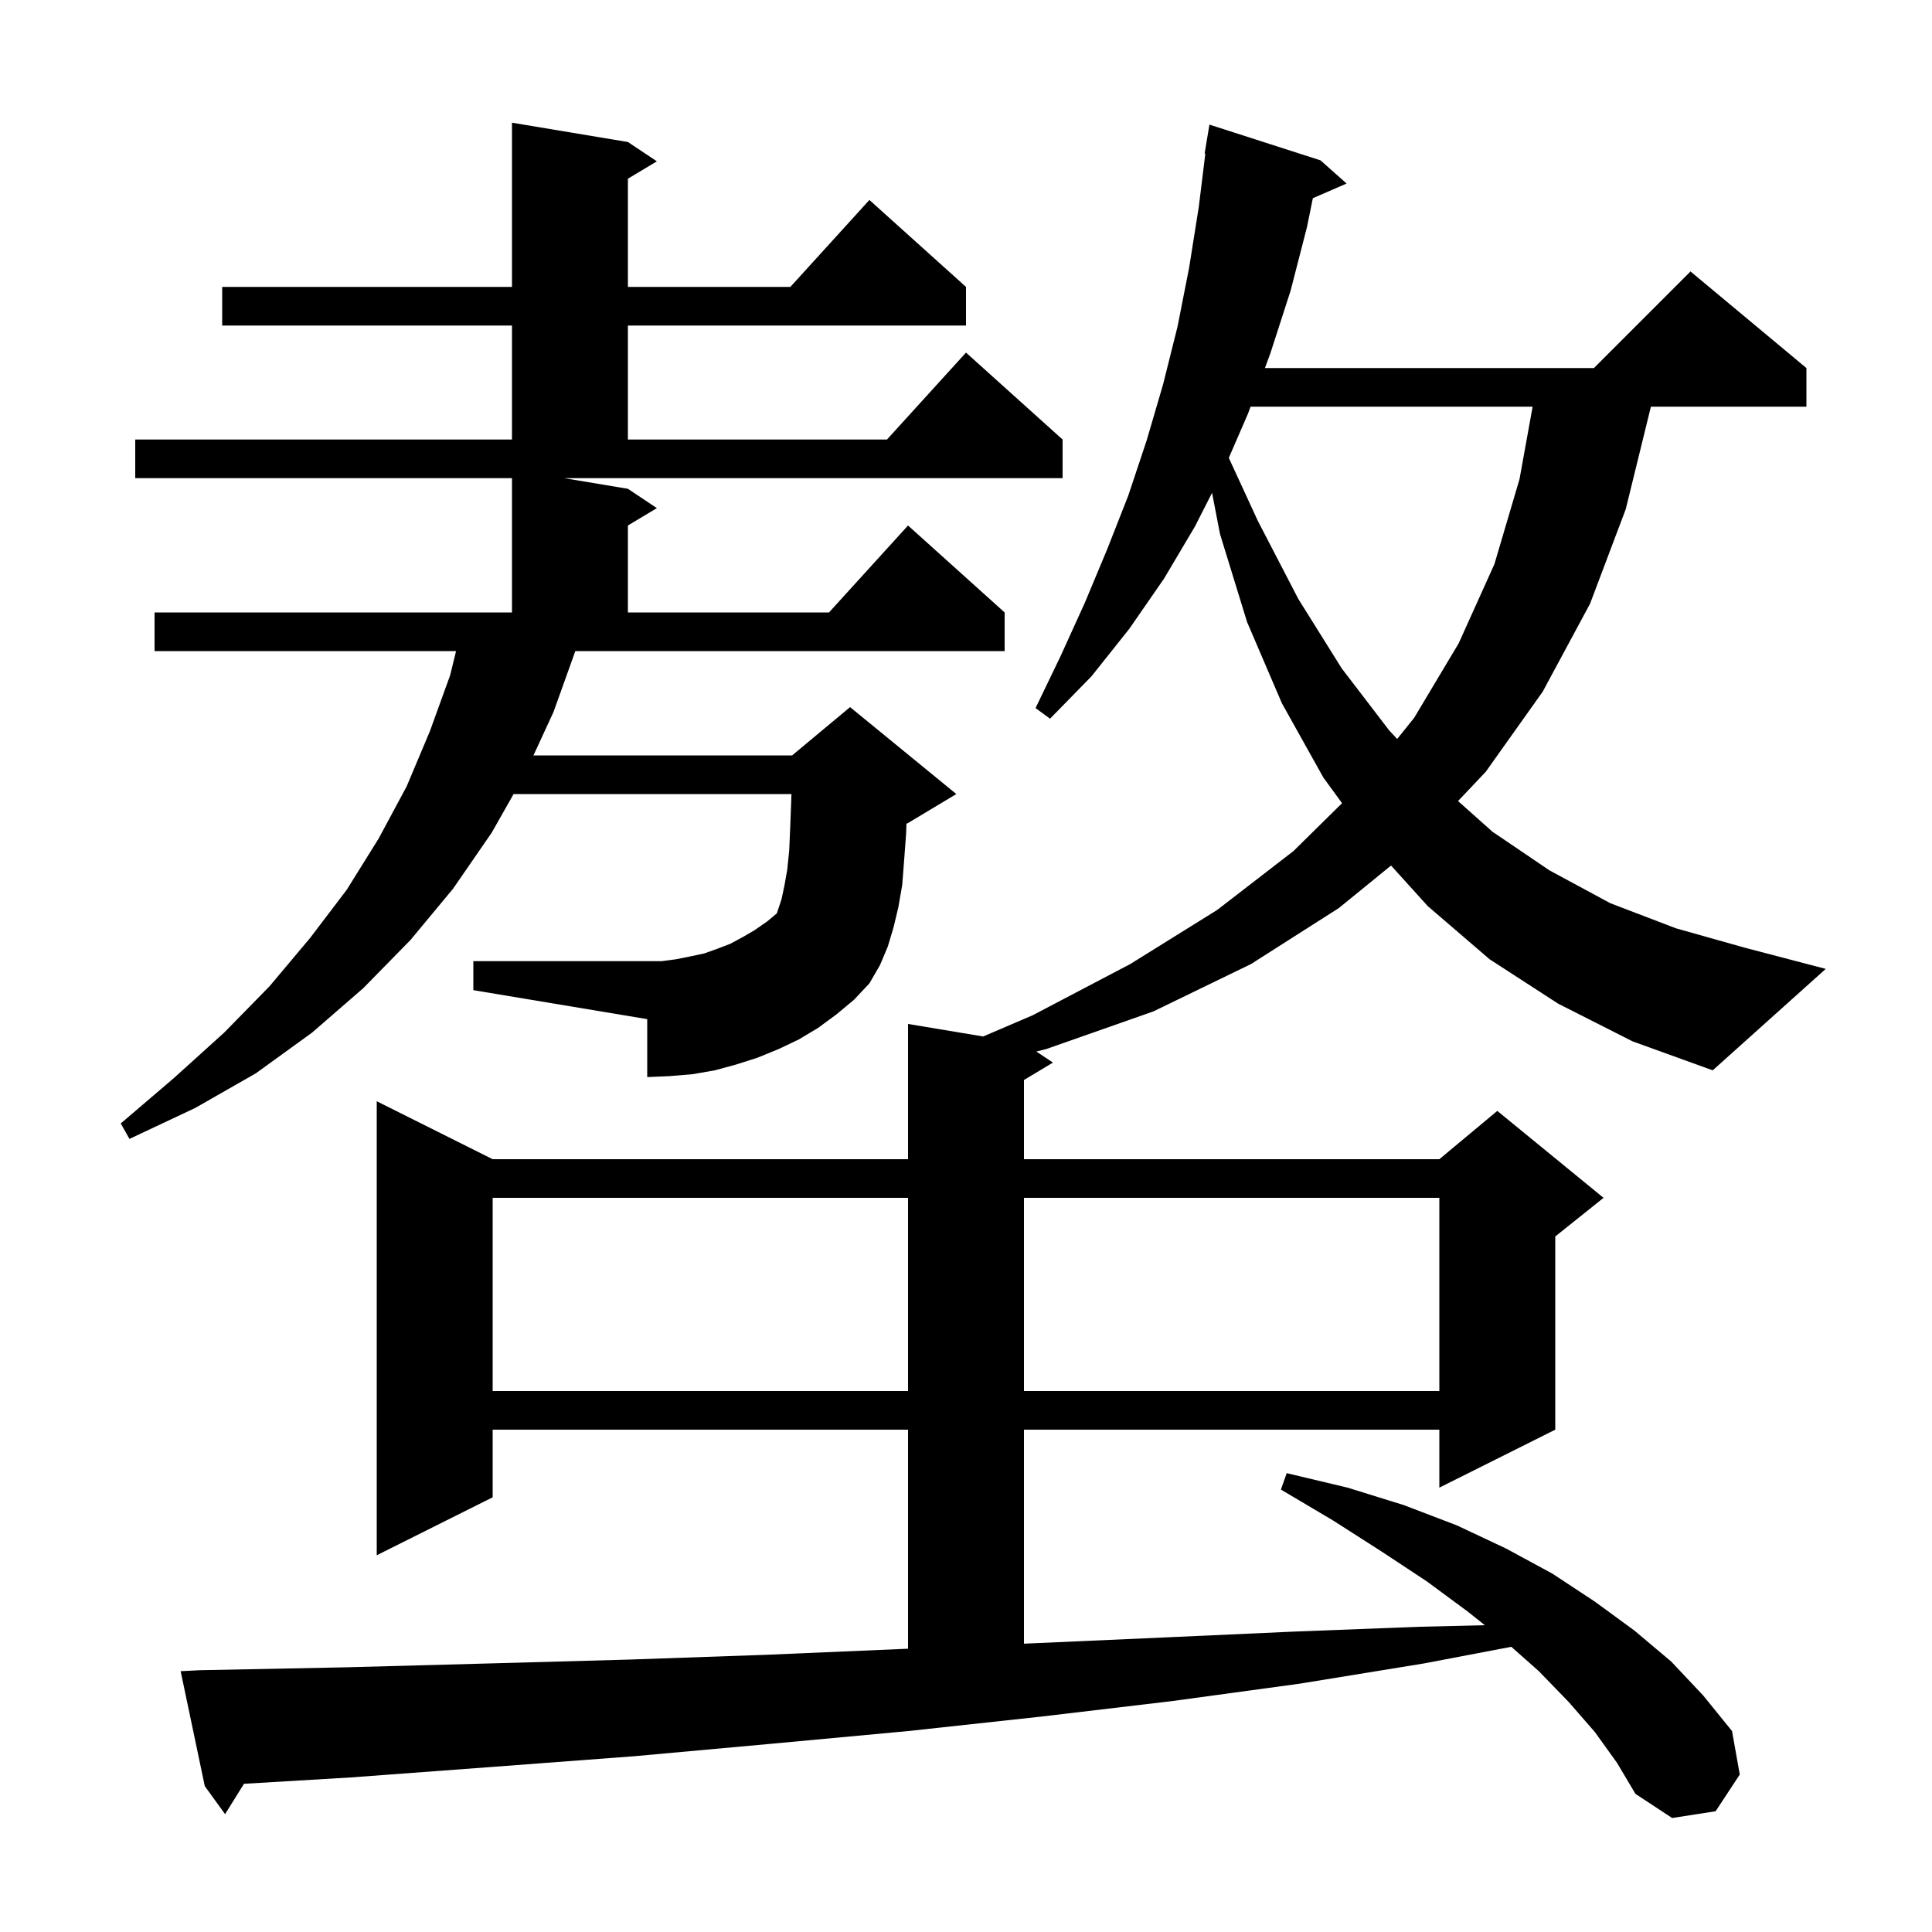 <svg xmlns="http://www.w3.org/2000/svg" xmlns:xlink="http://www.w3.org/1999/xlink" version="1.1" baseProfile="full" viewBox="0 0 200 200" width="200" height="200">
<g fill="black">
<path d="M 161.3 103.9 L 154.2 99.3 L 147.8 93.8 L 144.0 89.6 L 138.6 94.0 L 129.5 99.8 L 119.4 104.7 L 108.3 108.6 L 107.28 108.853 L 109.0 110.0 L 106.0 111.8 L 106.0 120.0 L 149.0 120.0 L 155.0 115.0 L 166.0 124.0 L 161.0 128.0 L 161.0 148.0 L 149.0 154.0 L 149.0 148.0 L 106.0 148.0 L 106.0 170.152 L 107.2 170.1 L 120.7 169.5 L 134.0 168.9 L 147.0 168.4 L 153.716 168.244 L 151.9 166.8 L 147.7 163.7 L 143.0 160.6 L 138.0 157.4 L 132.6 154.2 L 133.2 152.5 L 139.5 154.0 L 145.3 155.8 L 150.8 157.9 L 155.9 160.3 L 160.7 162.9 L 165.1 165.8 L 169.2 168.8 L 173.0 172.0 L 176.3 175.5 L 179.3 179.2 L 180.1 183.7 L 177.6 187.5 L 173.1 188.2 L 169.3 185.7 L 167.4 182.5 L 165.1 179.3 L 162.4 176.2 L 159.3 173.0 L 156.45 170.476 L 147.4 172.2 L 134.5 174.3 L 121.3 176.1 L 107.8 177.7 L 94.0 179.2 L 80.0 180.5 L 65.7 181.8 L 51.1 182.9 L 36.3 184.0 L 25.257 184.658 L 23.3 187.8 L 21.2 184.9 L 18.7 173.0 L 20.7 172.9 L 35.8 172.6 L 50.6 172.2 L 65.1 171.8 L 79.4 171.3 L 93.4 170.7 L 94.0 170.674 L 94.0 148.0 L 51.0 148.0 L 51.0 155.0 L 39.0 161.0 L 39.0 114.0 L 51.0 120.0 L 94.0 120.0 L 94.0 106.0 L 101.776 107.296 L 106.9 105.1 L 117.0 99.8 L 126.0 94.2 L 133.9 88.1 L 138.928 83.146 L 137.0 80.5 L 132.7 72.8 L 129.1 64.4 L 126.3 55.3 L 125.47 51.02 L 123.7 54.5 L 120.5 59.9 L 116.9 65.1 L 113.0 70.0 L 108.7 74.4 L 107.2 73.3 L 109.8 67.9 L 112.3 62.4 L 114.6 56.9 L 116.8 51.3 L 118.7 45.6 L 120.4 39.8 L 121.9 33.8 L 123.1 27.7 L 124.1 21.4 L 124.776 15.904 L 124.7 15.9 L 125.2 12.9 L 136.7 16.6 L 139.4 19.0 L 135.905 20.517 L 135.3 23.5 L 133.6 30.1 L 131.5 36.6 L 130.944 38.1 L 165.0 38.1 L 175.0 28.1 L 187.0 38.1 L 187.0 42.1 L 170.9 42.1 L 168.3 52.7 L 164.6 62.5 L 159.7 71.6 L 153.8 79.9 L 150.936 82.925 L 154.5 86.1 L 160.4 90.1 L 166.7 93.5 L 173.5 96.1 L 180.6 98.1 L 189.0 100.3 L 177.3 110.8 L 169.0 107.8 Z M 51.0 124.0 L 51.0 144.0 L 94.0 144.0 L 94.0 124.0 Z M 106.0 124.0 L 106.0 144.0 L 149.0 144.0 L 149.0 124.0 Z M 65.0 50.6 L 68.0 52.6 L 65.0 54.4 L 65.0 63.4 L 85.818 63.4 L 94.0 54.4 L 104.0 63.4 L 104.0 67.4 L 59.557 67.4 L 57.3 73.7 L 55.223 78.2 L 82.0 78.2 L 88.0 73.2 L 99.0 82.2 L 94.0 85.2 L 93.836 85.269 L 93.8 86.3 L 93.6 89.0 L 93.4 91.6 L 93.0 93.9 L 92.5 96.0 L 91.9 98.0 L 91.1 99.9 L 90.0 101.8 L 88.4 103.5 L 86.6 105.0 L 84.7 106.4 L 82.7 107.6 L 80.6 108.6 L 78.4 109.5 L 76.2 110.2 L 74.0 110.8 L 71.7 111.2 L 69.3 111.4 L 67.0 111.5 L 67.0 105.5 L 49.0 102.5 L 49.0 99.5 L 68.5 99.5 L 70.0 99.3 L 71.5 99.0 L 72.9 98.7 L 74.3 98.2 L 75.6 97.7 L 76.9 97.0 L 78.1 96.3 L 79.4 95.4 L 80.415 94.554 L 80.9 93.1 L 81.2 91.7 L 81.5 90.0 L 81.7 88.0 L 81.8 85.7 L 81.9 83.1 L 81.931 82.2 L 53.167 82.2 L 50.9 86.2 L 46.9 92.0 L 42.5 97.3 L 37.6 102.3 L 32.3 106.9 L 26.5 111.1 L 20.2 114.7 L 13.4 117.9 L 12.5 116.3 L 18.0 111.6 L 23.2 106.9 L 27.9 102.1 L 32.1 97.1 L 35.9 92.1 L 39.2 86.8 L 42.1 81.4 L 44.5 75.7 L 46.6 69.9 L 47.211 67.4 L 16.0 67.4 L 16.0 63.4 L 53.0 63.4 L 53.0 49.5 L 14.0 49.5 L 14.0 45.5 L 53.0 45.5 L 53.0 33.7 L 23.0 33.7 L 23.0 29.7 L 53.0 29.7 L 53.0 12.7 L 65.0 14.7 L 68.0 16.7 L 65.0 18.5 L 65.0 29.7 L 81.818 29.7 L 90.0 20.7 L 100.0 29.7 L 100.0 33.7 L 65.0 33.7 L 65.0 45.5 L 91.818 45.5 L 100.0 36.5 L 110.0 45.5 L 110.0 49.5 L 58.4 49.5 Z M 129.46 42.1 L 129.2 42.8 L 127.206 47.401 L 130.2 53.9 L 134.4 62.0 L 138.9 69.2 L 143.8 75.6 L 144.635 76.499 L 146.4 74.3 L 151.0 66.6 L 154.7 58.4 L 157.3 49.6 L 158.656 42.1 Z " />
</g>
</svg>
